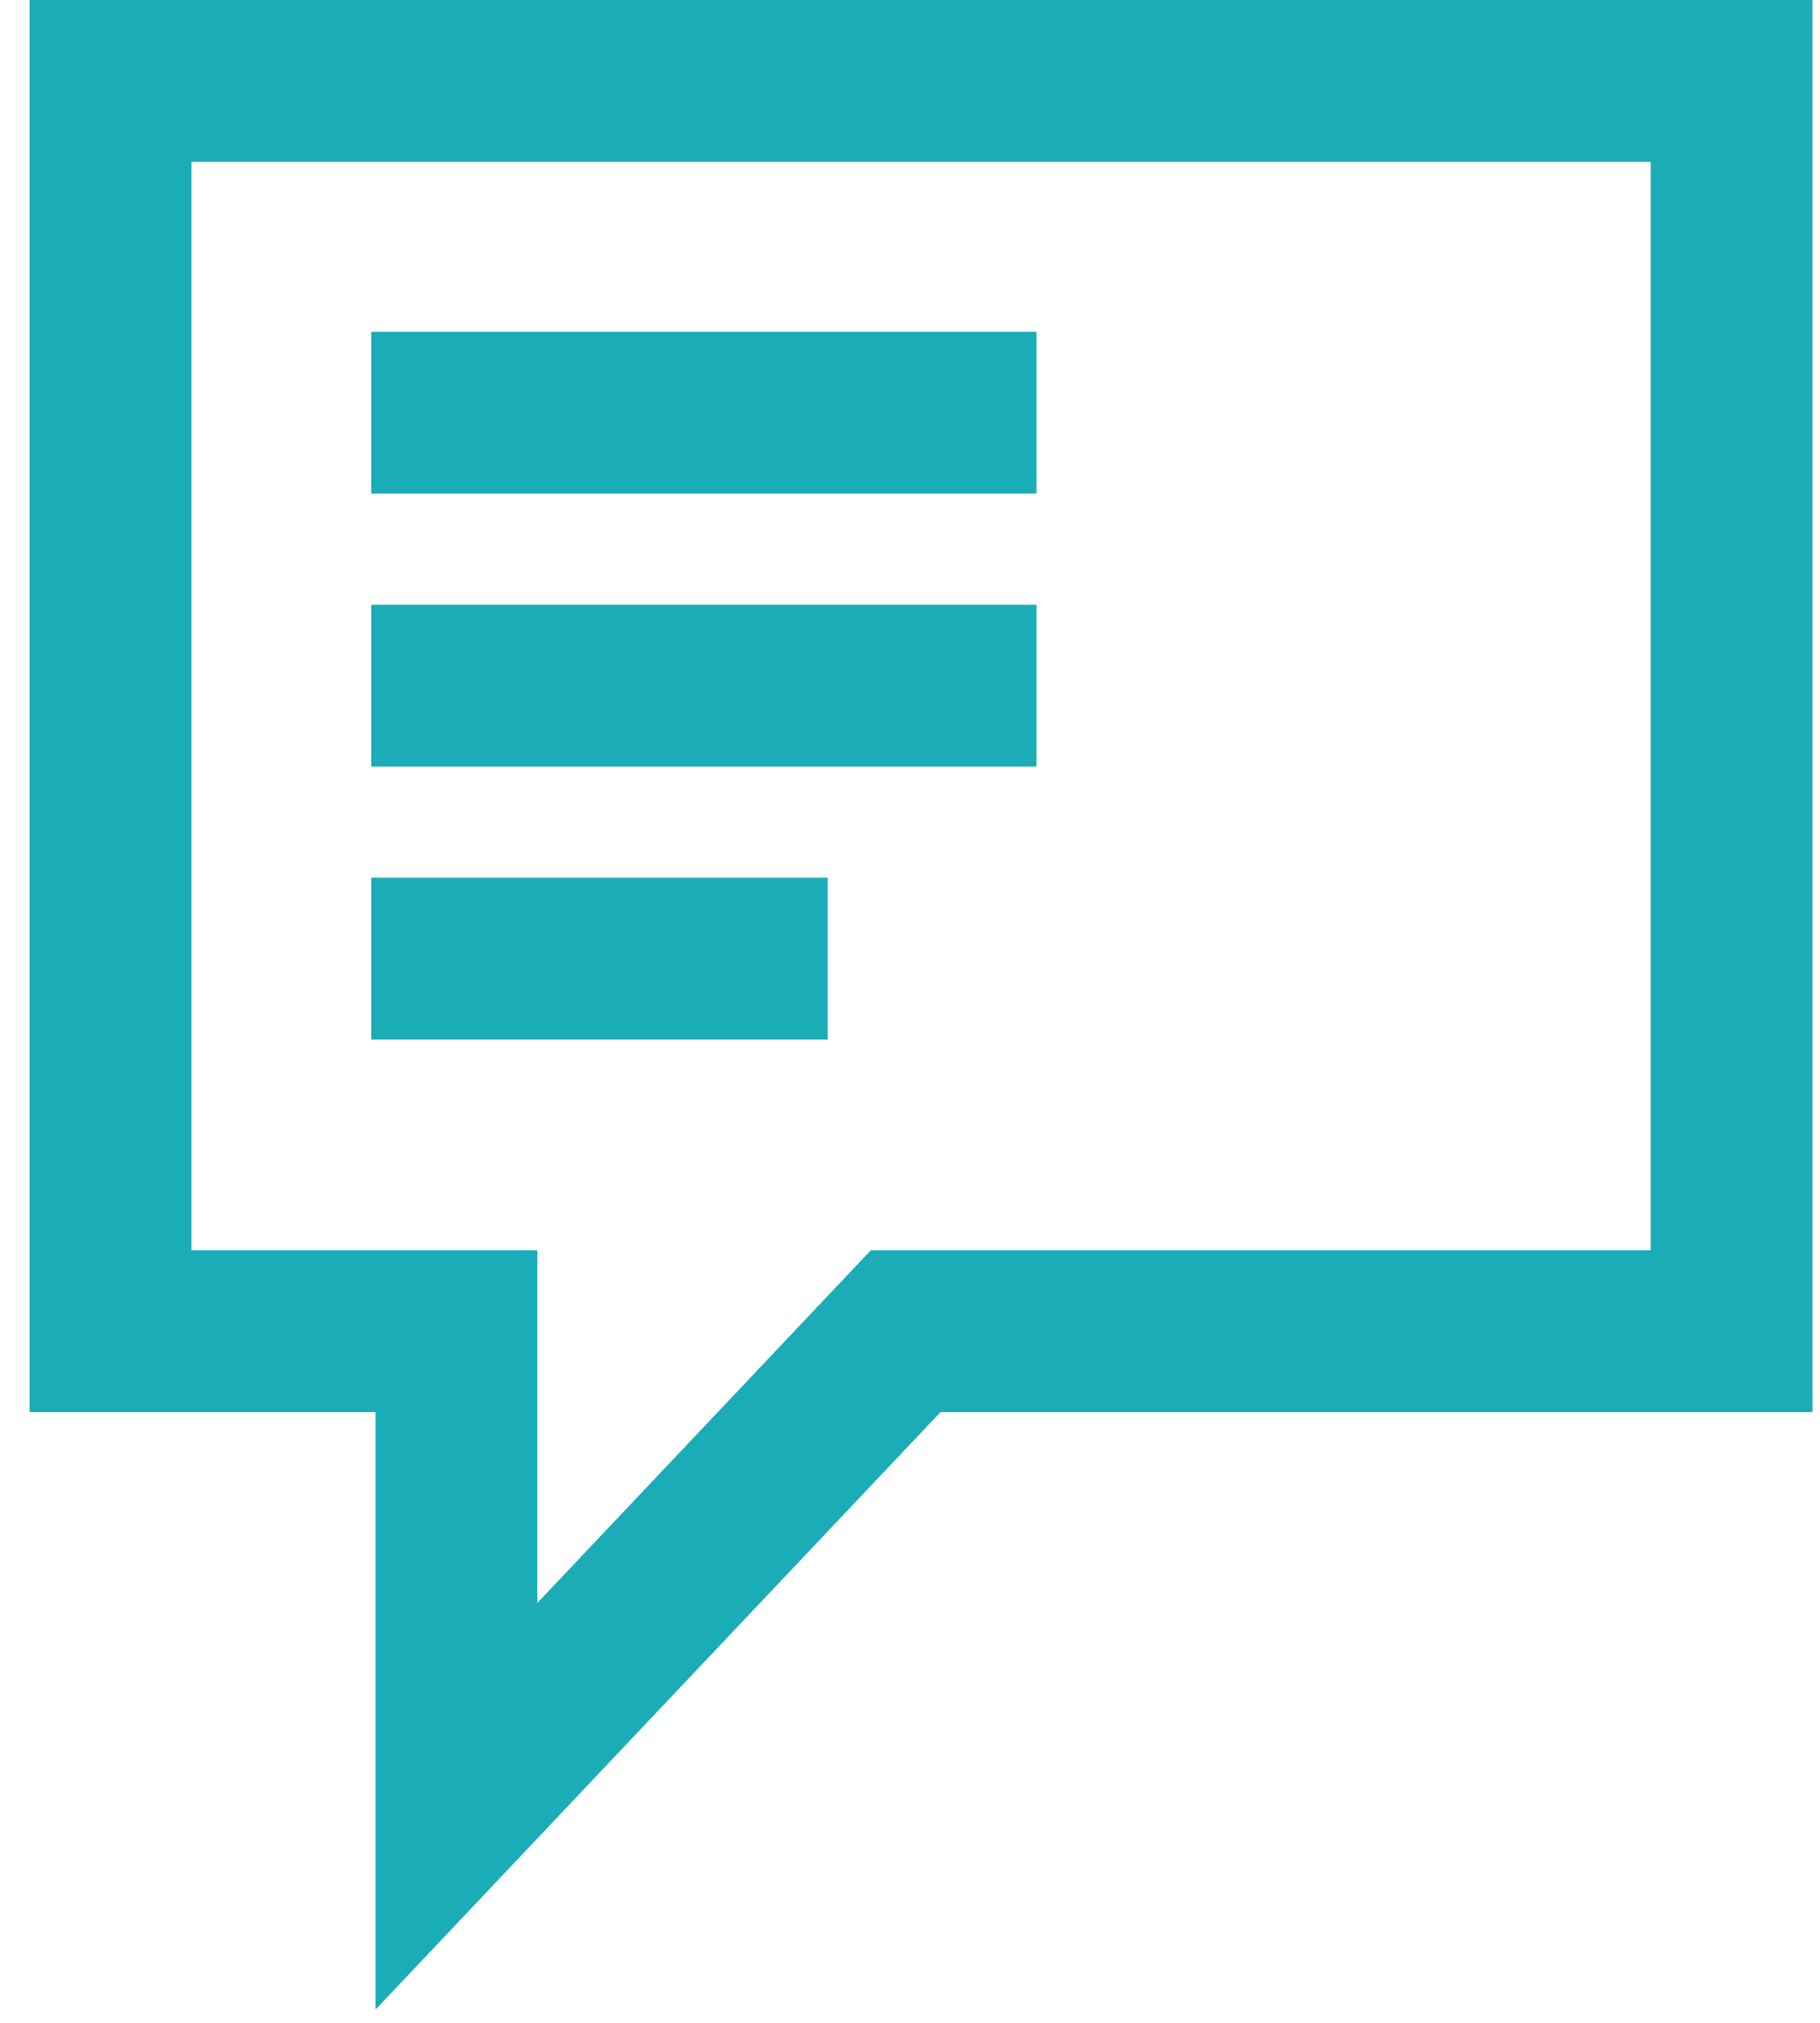 <svg xmlns="http://www.w3.org/2000/svg" width="45" height="50" viewBox="0 0 45 50"><g><g><g><path fill="none" stroke="#1aacb7" stroke-miterlimit="20" stroke-width="4" d="M22.392 32.905v0h20.422v0V2v0H2.732v30.905h8.553v11.742z"/></g><g><g><path fill="none" stroke="#1aacb7" stroke-miterlimit="20" stroke-width="4" d="M9.179 10.2h16.448"/></g><g><path fill="none" stroke="#1aacb7" stroke-miterlimit="20" stroke-width="4" d="M9.179 16.948h16.448"/></g><g><path fill="none" stroke="#1aacb7" stroke-miterlimit="20" stroke-width="4" d="M9.179 23.695h11.285"/></g></g></g></g></svg>